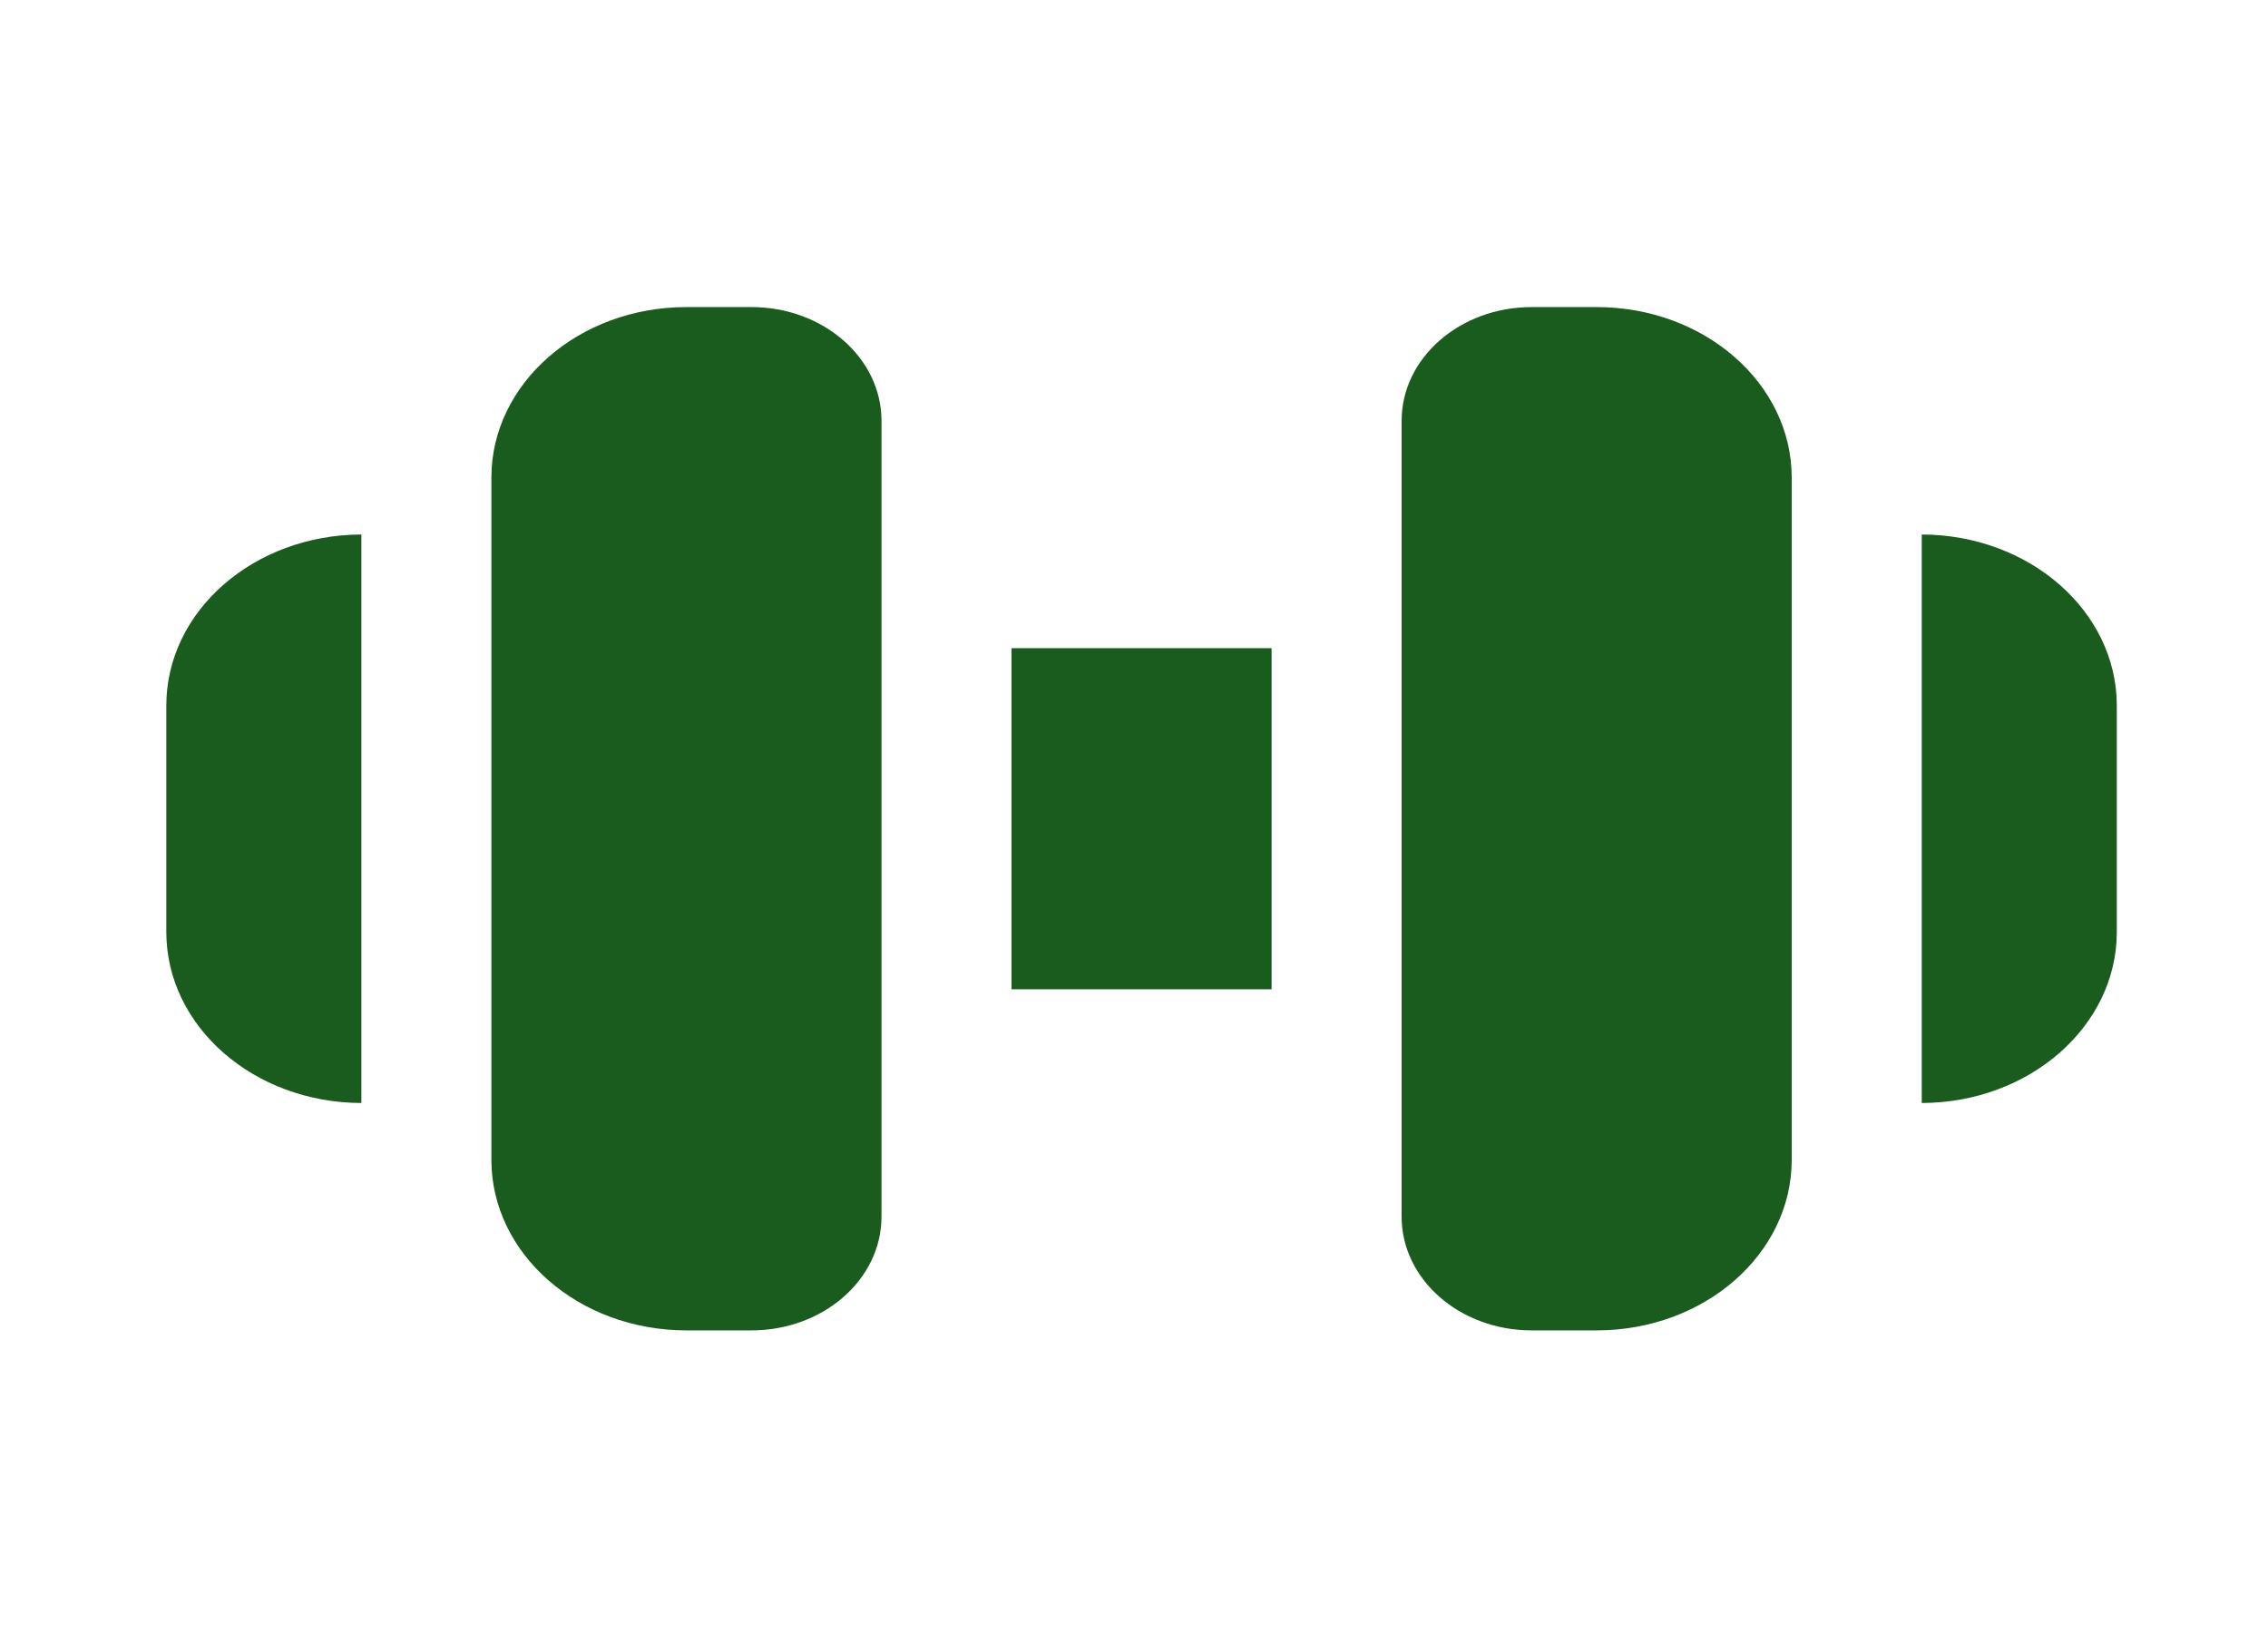 <svg width="150" height="108" viewBox="0 0 150 108" fill="none" xmlns="http://www.w3.org/2000/svg">
<g clip-path="url(#clip0_1_12)">
<path d="M66.9 42.868V65.427H84.1V42.868H66.9Z" fill="#1A5B1E"/>
<path d="M11 46.63V61.669C11.021 67.891 16.784 72.929 23.9 72.948V35.35C16.784 35.369 11.021 40.407 11 46.63Z" fill="#1A5B1E"/>
<path d="M49.7 87.986H45.4C38.275 87.986 32.5 82.936 32.5 76.707V31.589C32.5 25.359 38.275 20.309 45.4 20.309H49.7C54.449 20.309 58.3 23.677 58.3 27.829V80.466C58.3 84.618 54.449 87.986 49.7 87.986Z" fill="#1A5B1E"/>
<path d="M127.1 35.35V72.948C134.217 72.929 139.978 67.891 140 61.669V46.63C139.978 40.407 134.217 35.369 127.1 35.35Z" fill="#1A5B1E"/>
<path d="M105.6 87.986H101.3C96.551 87.986 92.7 84.618 92.7 80.466V27.829C92.7 23.677 96.551 20.309 101.3 20.309H105.6C112.724 20.309 118.5 25.359 118.5 31.589V76.707C118.5 82.936 112.724 87.986 105.6 87.986Z" fill="#1A5B1E"/>
</g>
<defs>
<clipPath id="clip0_1_12">
<rect width="129" height="69" fill="white" transform="translate(11 20)"/>
</clipPath>
</defs>
</svg>
